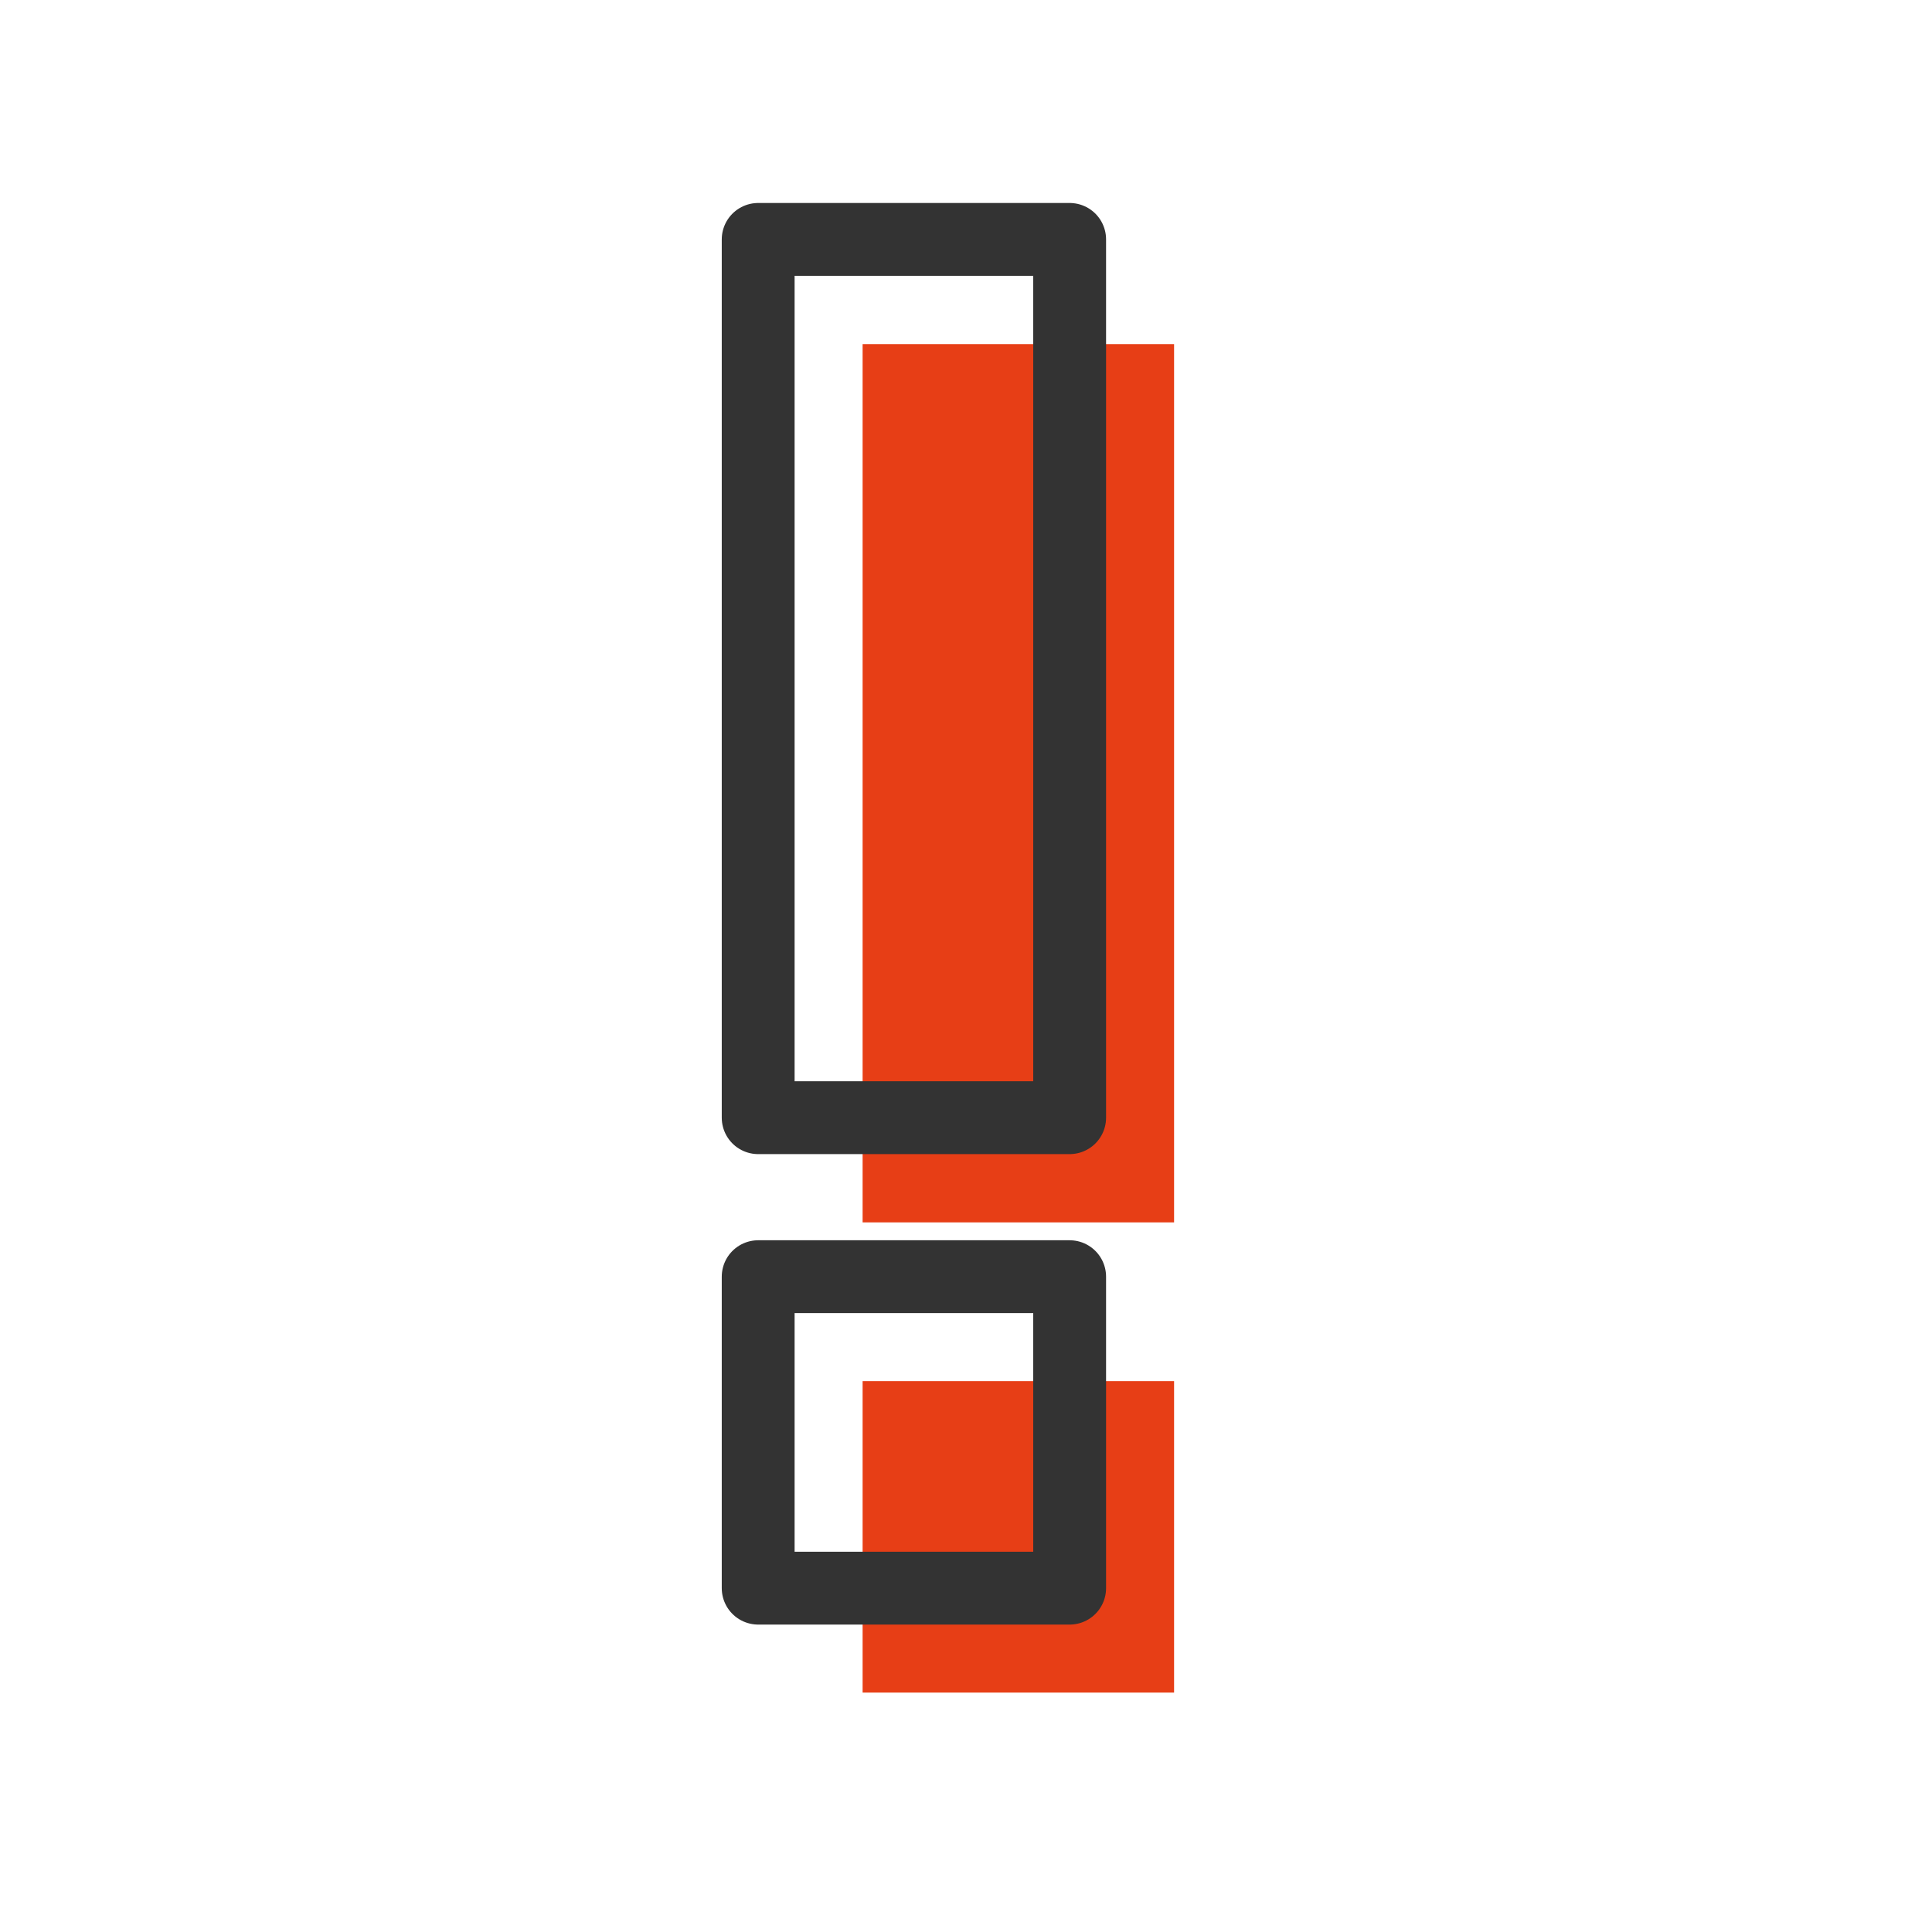<?xml version="1.0" encoding="UTF-8"?> <svg xmlns="http://www.w3.org/2000/svg" id="Layer_1" data-name="Layer 1" viewBox="0 0 74 74"> <defs> <style>.cls-1{fill:#e73e16;}.cls-2{fill:none;stroke:#333;stroke-linecap:round;stroke-linejoin:round;stroke-width:2.79px;}</style> </defs> <title>LoRaWAN Controller</title> <rect class="cls-1" x="33.04" y="13.18" width="11.93" height="33.64"></rect> <rect class="cls-1" x="33.04" y="52.9" width="11.93" height="11.93"></rect> <rect class="cls-2" x="29.04" y="9.17" width="11.93" height="33.64"></rect> <rect class="cls-2" x="29.04" y="48.9" width="11.93" height="11.93"></rect> </svg> 